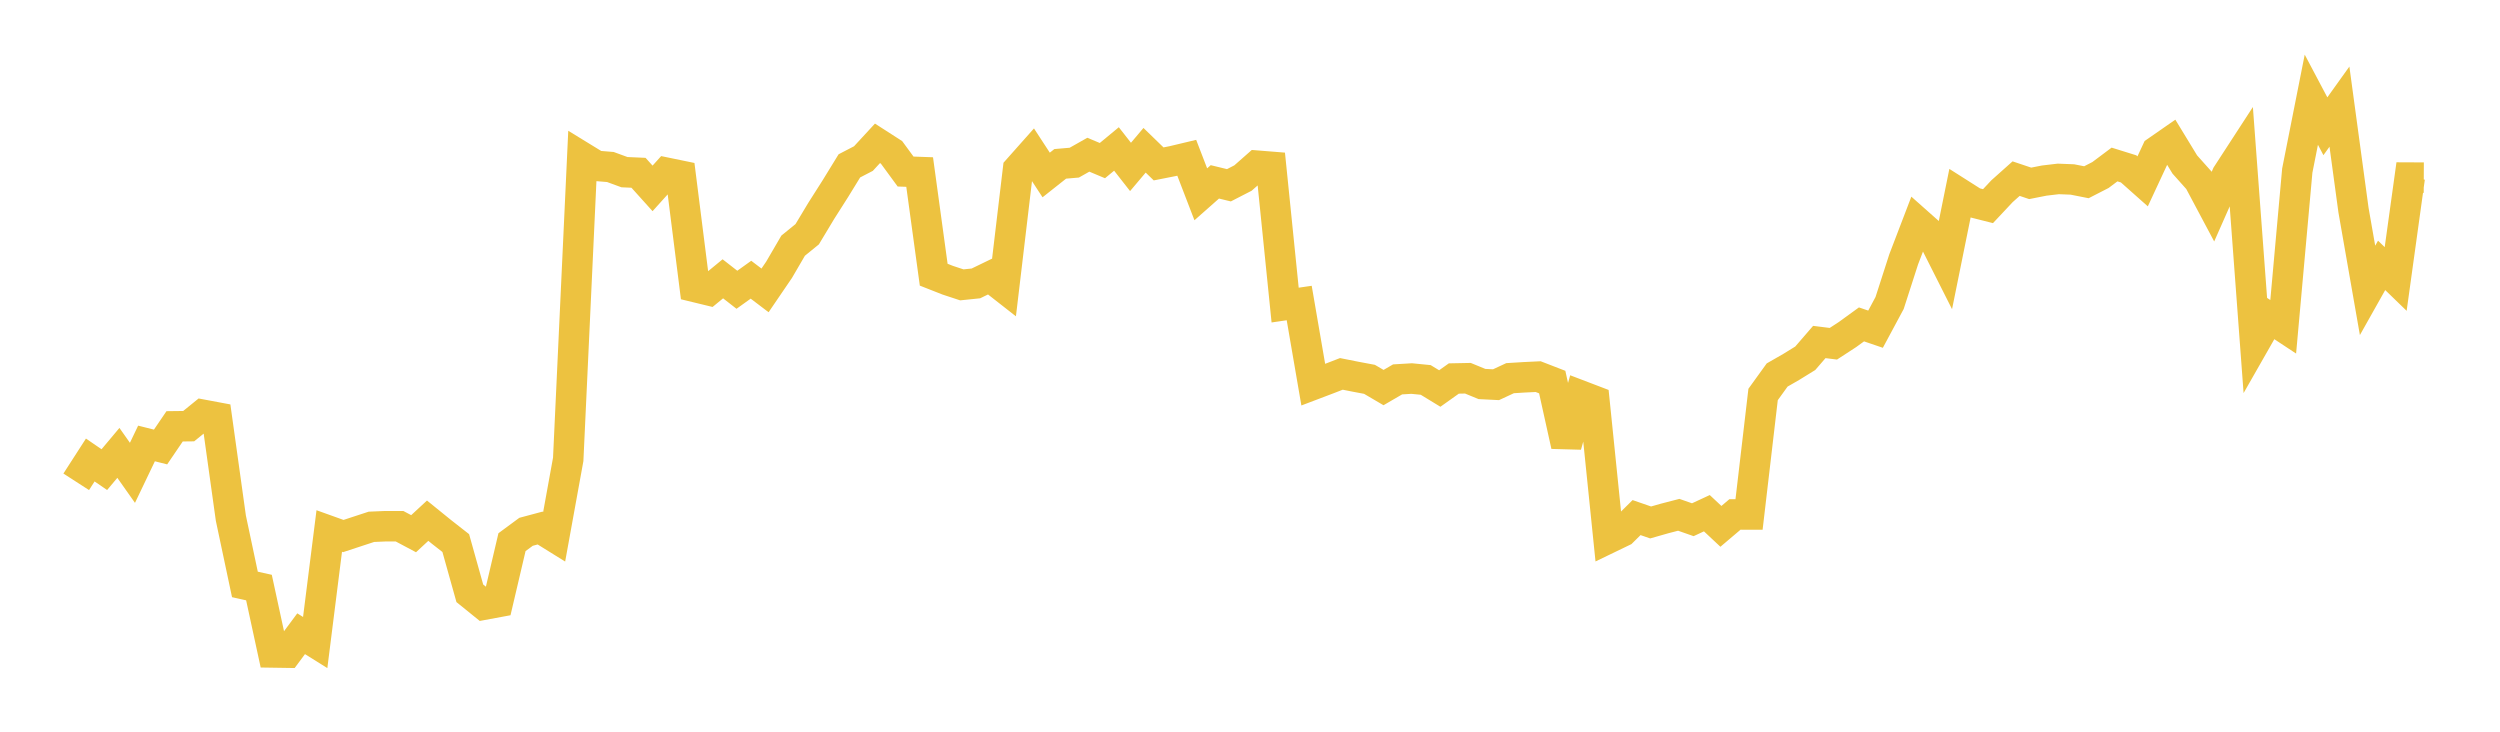 <svg width="164" height="48" xmlns="http://www.w3.org/2000/svg" xmlns:xlink="http://www.w3.org/1999/xlink"><path fill="none" stroke="rgb(237,194,64)" stroke-width="2" d="M5,31.607L5.922,30.176L6.844,30.808L7.766,29.709L8.689,31.018L9.611,29.091L10.533,29.323L11.455,27.967L12.377,27.956L13.299,27.208L14.222,27.381L15.144,33.989L16.066,38.339L16.988,38.544L17.91,42.801L18.832,42.815L19.754,41.573L20.677,42.15L21.599,34.833L22.521,35.164L23.443,34.861L24.365,34.559L25.287,34.52L26.21,34.52L27.132,35.011L28.054,34.157L28.976,34.904L29.898,35.626L30.82,38.92L31.743,39.667L32.665,39.496L33.587,35.566L34.509,34.886L35.431,34.639L36.353,35.212L37.275,30.133L38.198,10.315L39.12,10.88L40.042,10.956L40.964,11.294L41.886,11.335L42.808,12.359L43.731,11.335L44.653,11.525L45.575,18.823L46.497,19.047L47.419,18.29L48.341,19.009L49.263,18.349L50.186,19.05L51.108,17.697L52.03,16.115L52.952,15.366L53.874,13.833L54.796,12.383L55.719,10.88L56.641,10.402L57.563,9.403L58.485,9.996L59.407,11.253L60.329,11.286L61.251,18.02L62.174,18.383L63.096,18.687L64.018,18.592L64.94,18.145L65.862,18.867L66.784,11.106L67.707,10.067L68.629,11.479L69.551,10.749L70.473,10.67L71.395,10.149L72.317,10.536L73.24,9.772L74.162,10.95L75.084,9.858L76.006,10.752L76.928,10.57L77.85,10.35L78.772,12.746L79.695,11.93L80.617,12.154L81.539,11.68L82.461,10.868L83.383,10.942L84.305,20.013L85.228,19.878L86.15,25.234L87.072,24.884L87.994,24.527L88.916,24.711L89.838,24.884L90.76,25.425L91.683,24.888L92.605,24.833L93.527,24.924L94.449,25.486L95.371,24.83L96.293,24.812L97.216,25.191L98.138,25.237L99.06,24.808L99.982,24.751L100.904,24.707L101.826,25.064L102.749,29.233L103.671,25.943L104.593,26.295L105.515,35.311L106.437,34.866L107.359,33.954L108.281,34.273L109.204,34.01L110.126,33.771L111.048,34.094L111.97,33.666L112.892,34.529L113.814,33.747L114.737,33.75L115.659,25.878L116.581,24.6L117.503,24.071L118.425,23.502L119.347,22.435L120.269,22.55L121.192,21.949L122.114,21.28L123.036,21.595L123.958,19.877L124.88,17.017L125.802,14.608L126.725,15.427L127.647,17.255L128.569,12.704L129.491,13.29L130.413,13.523L131.335,12.541L132.257,11.718L133.18,12.028L134.102,11.846L135.024,11.737L135.946,11.773L136.868,11.955L137.79,11.482L138.713,10.791L139.635,11.078L140.557,11.897L141.479,9.917L142.401,9.277L143.323,10.791L144.246,11.824L145.168,13.556L146.09,11.471L147.012,10.052L147.934,22.445L148.856,20.829L149.778,21.437L150.701,11.195L151.623,6.541L152.545,8.283L153.467,6.995L154.389,13.784L155.311,19.049L156.234,17.408L157.156,18.301L158.078,11.65L159,11.654"></path></svg>